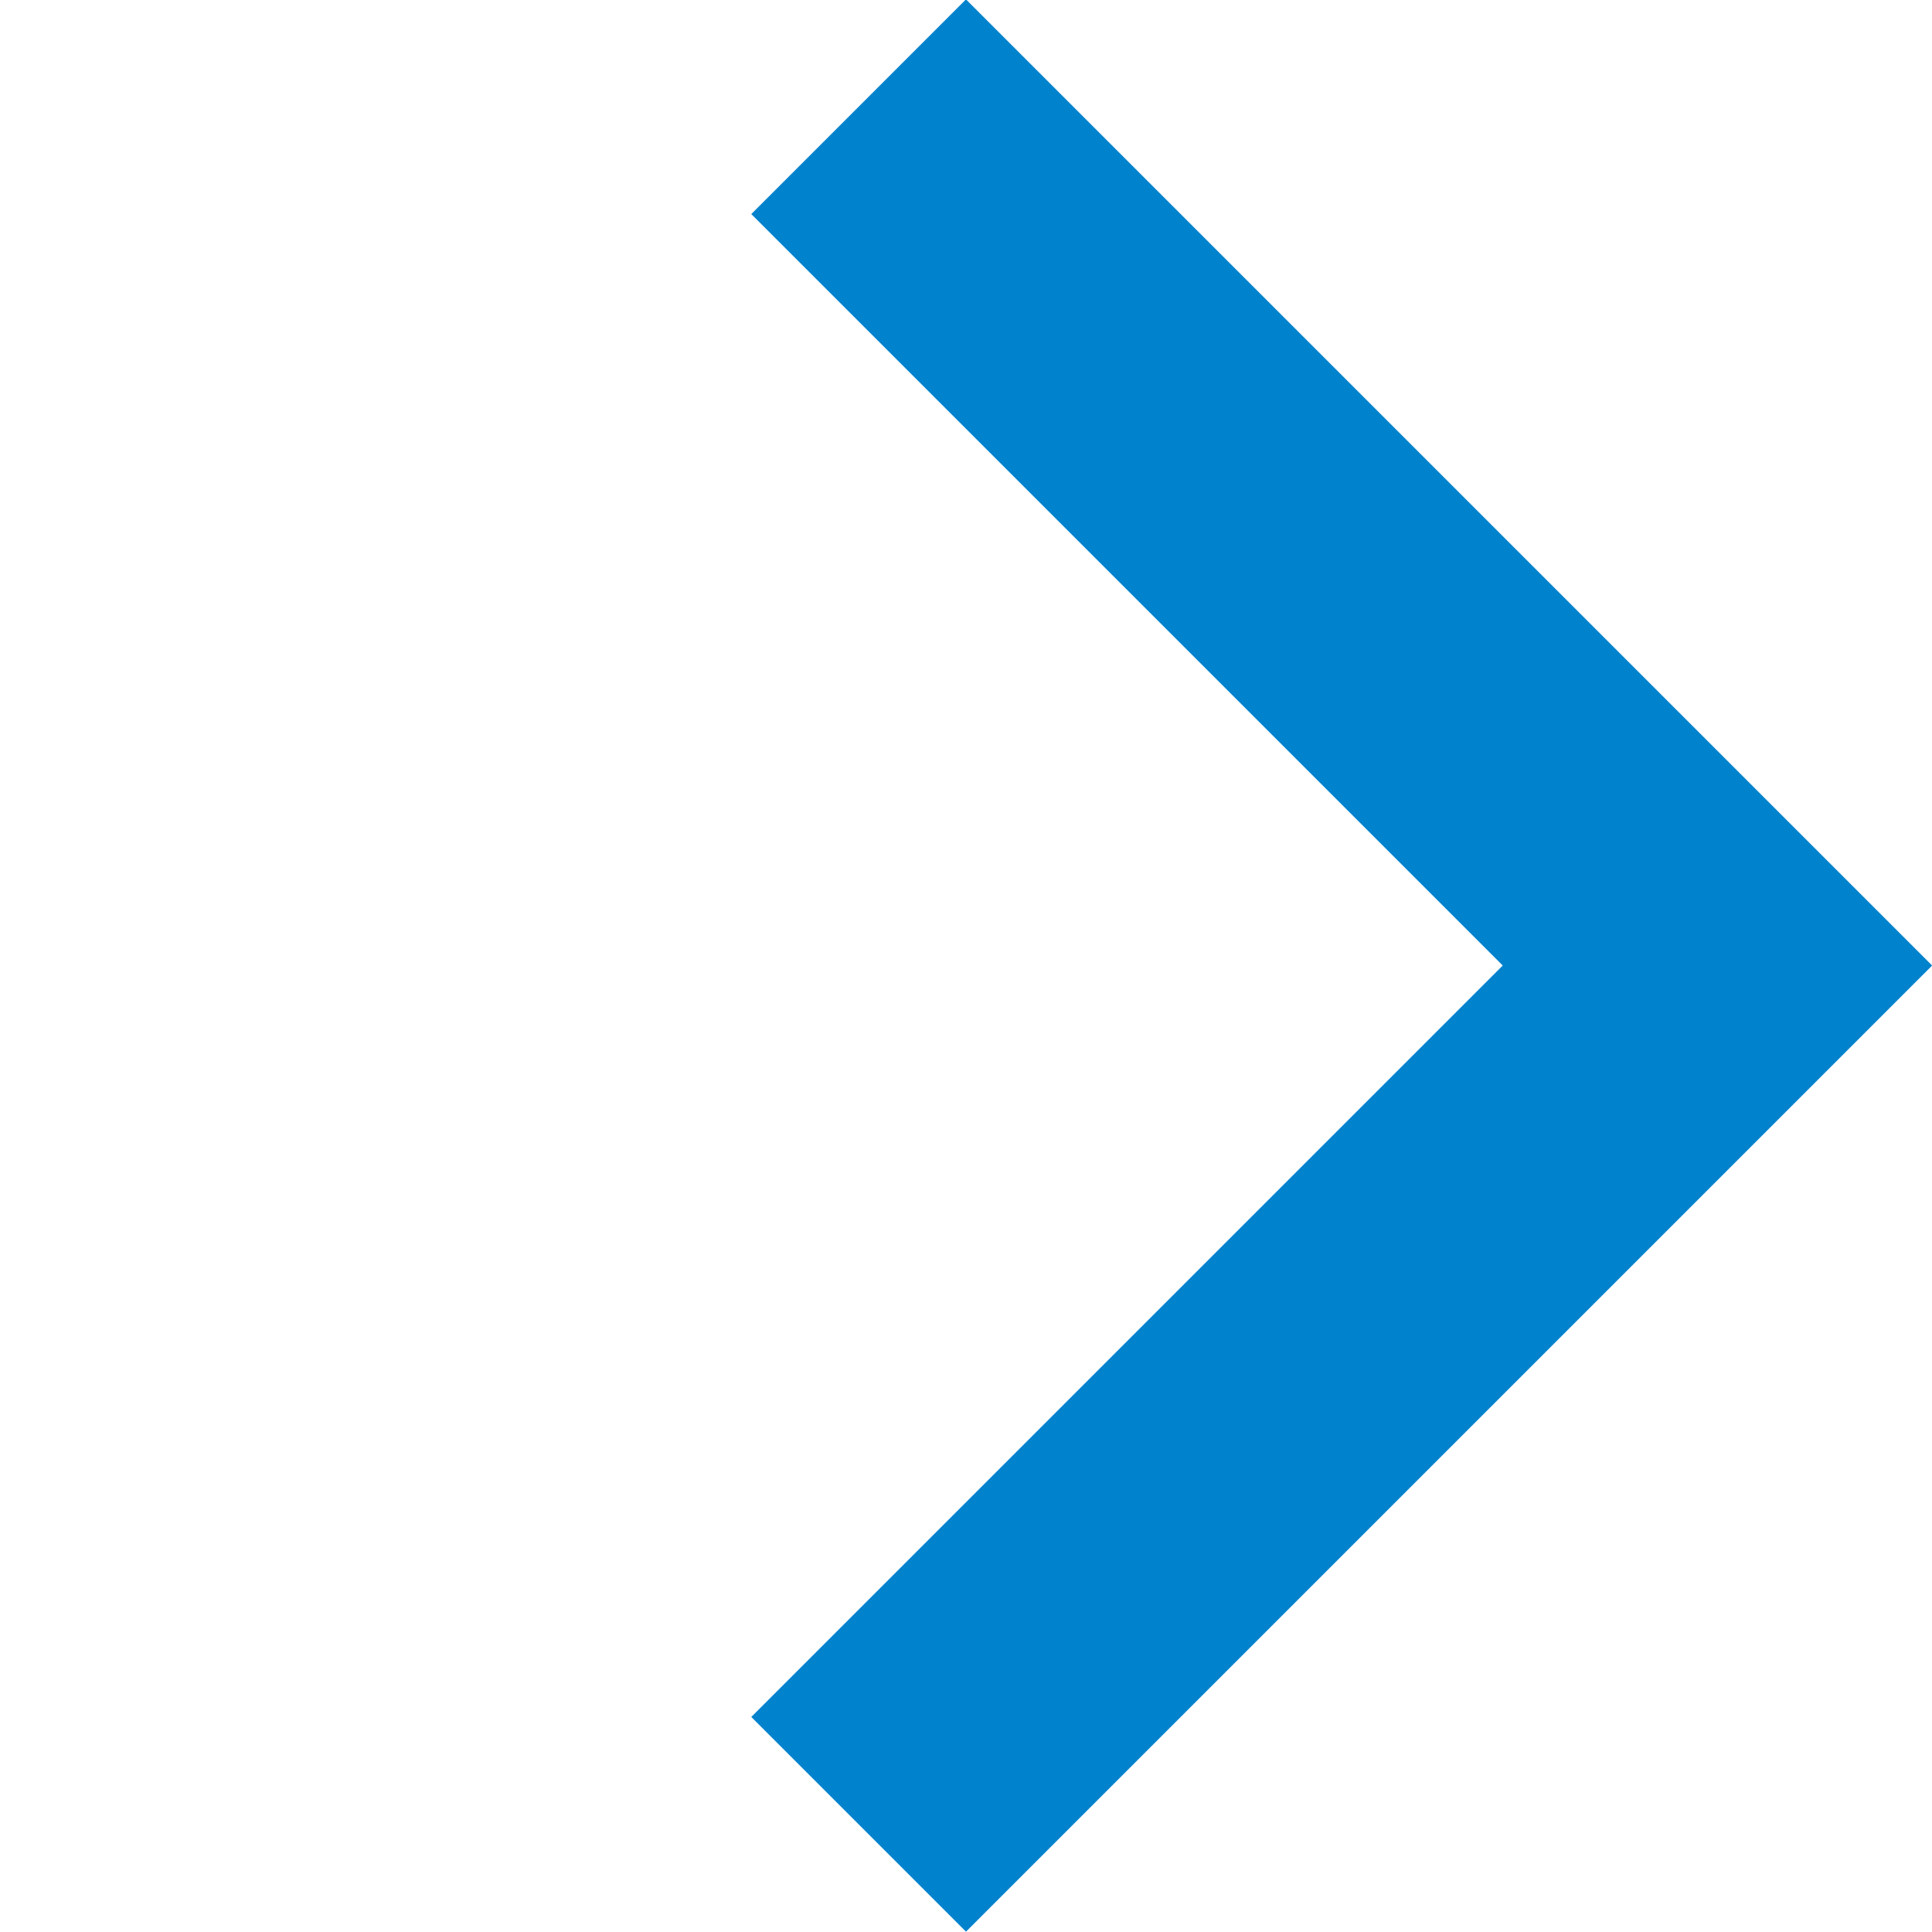<svg xmlns="http://www.w3.org/2000/svg" width="6.363" height="6.363" viewBox="0 0 6.363 6.363">
  <path id="パス_118133" data-name="パス 118133" d="M-17446.83-22898.213h4v4" transform="translate(-3851.882 28528.605) rotate(45)" fill="none" stroke="#0082cd" stroke-width="1"/>
</svg>
